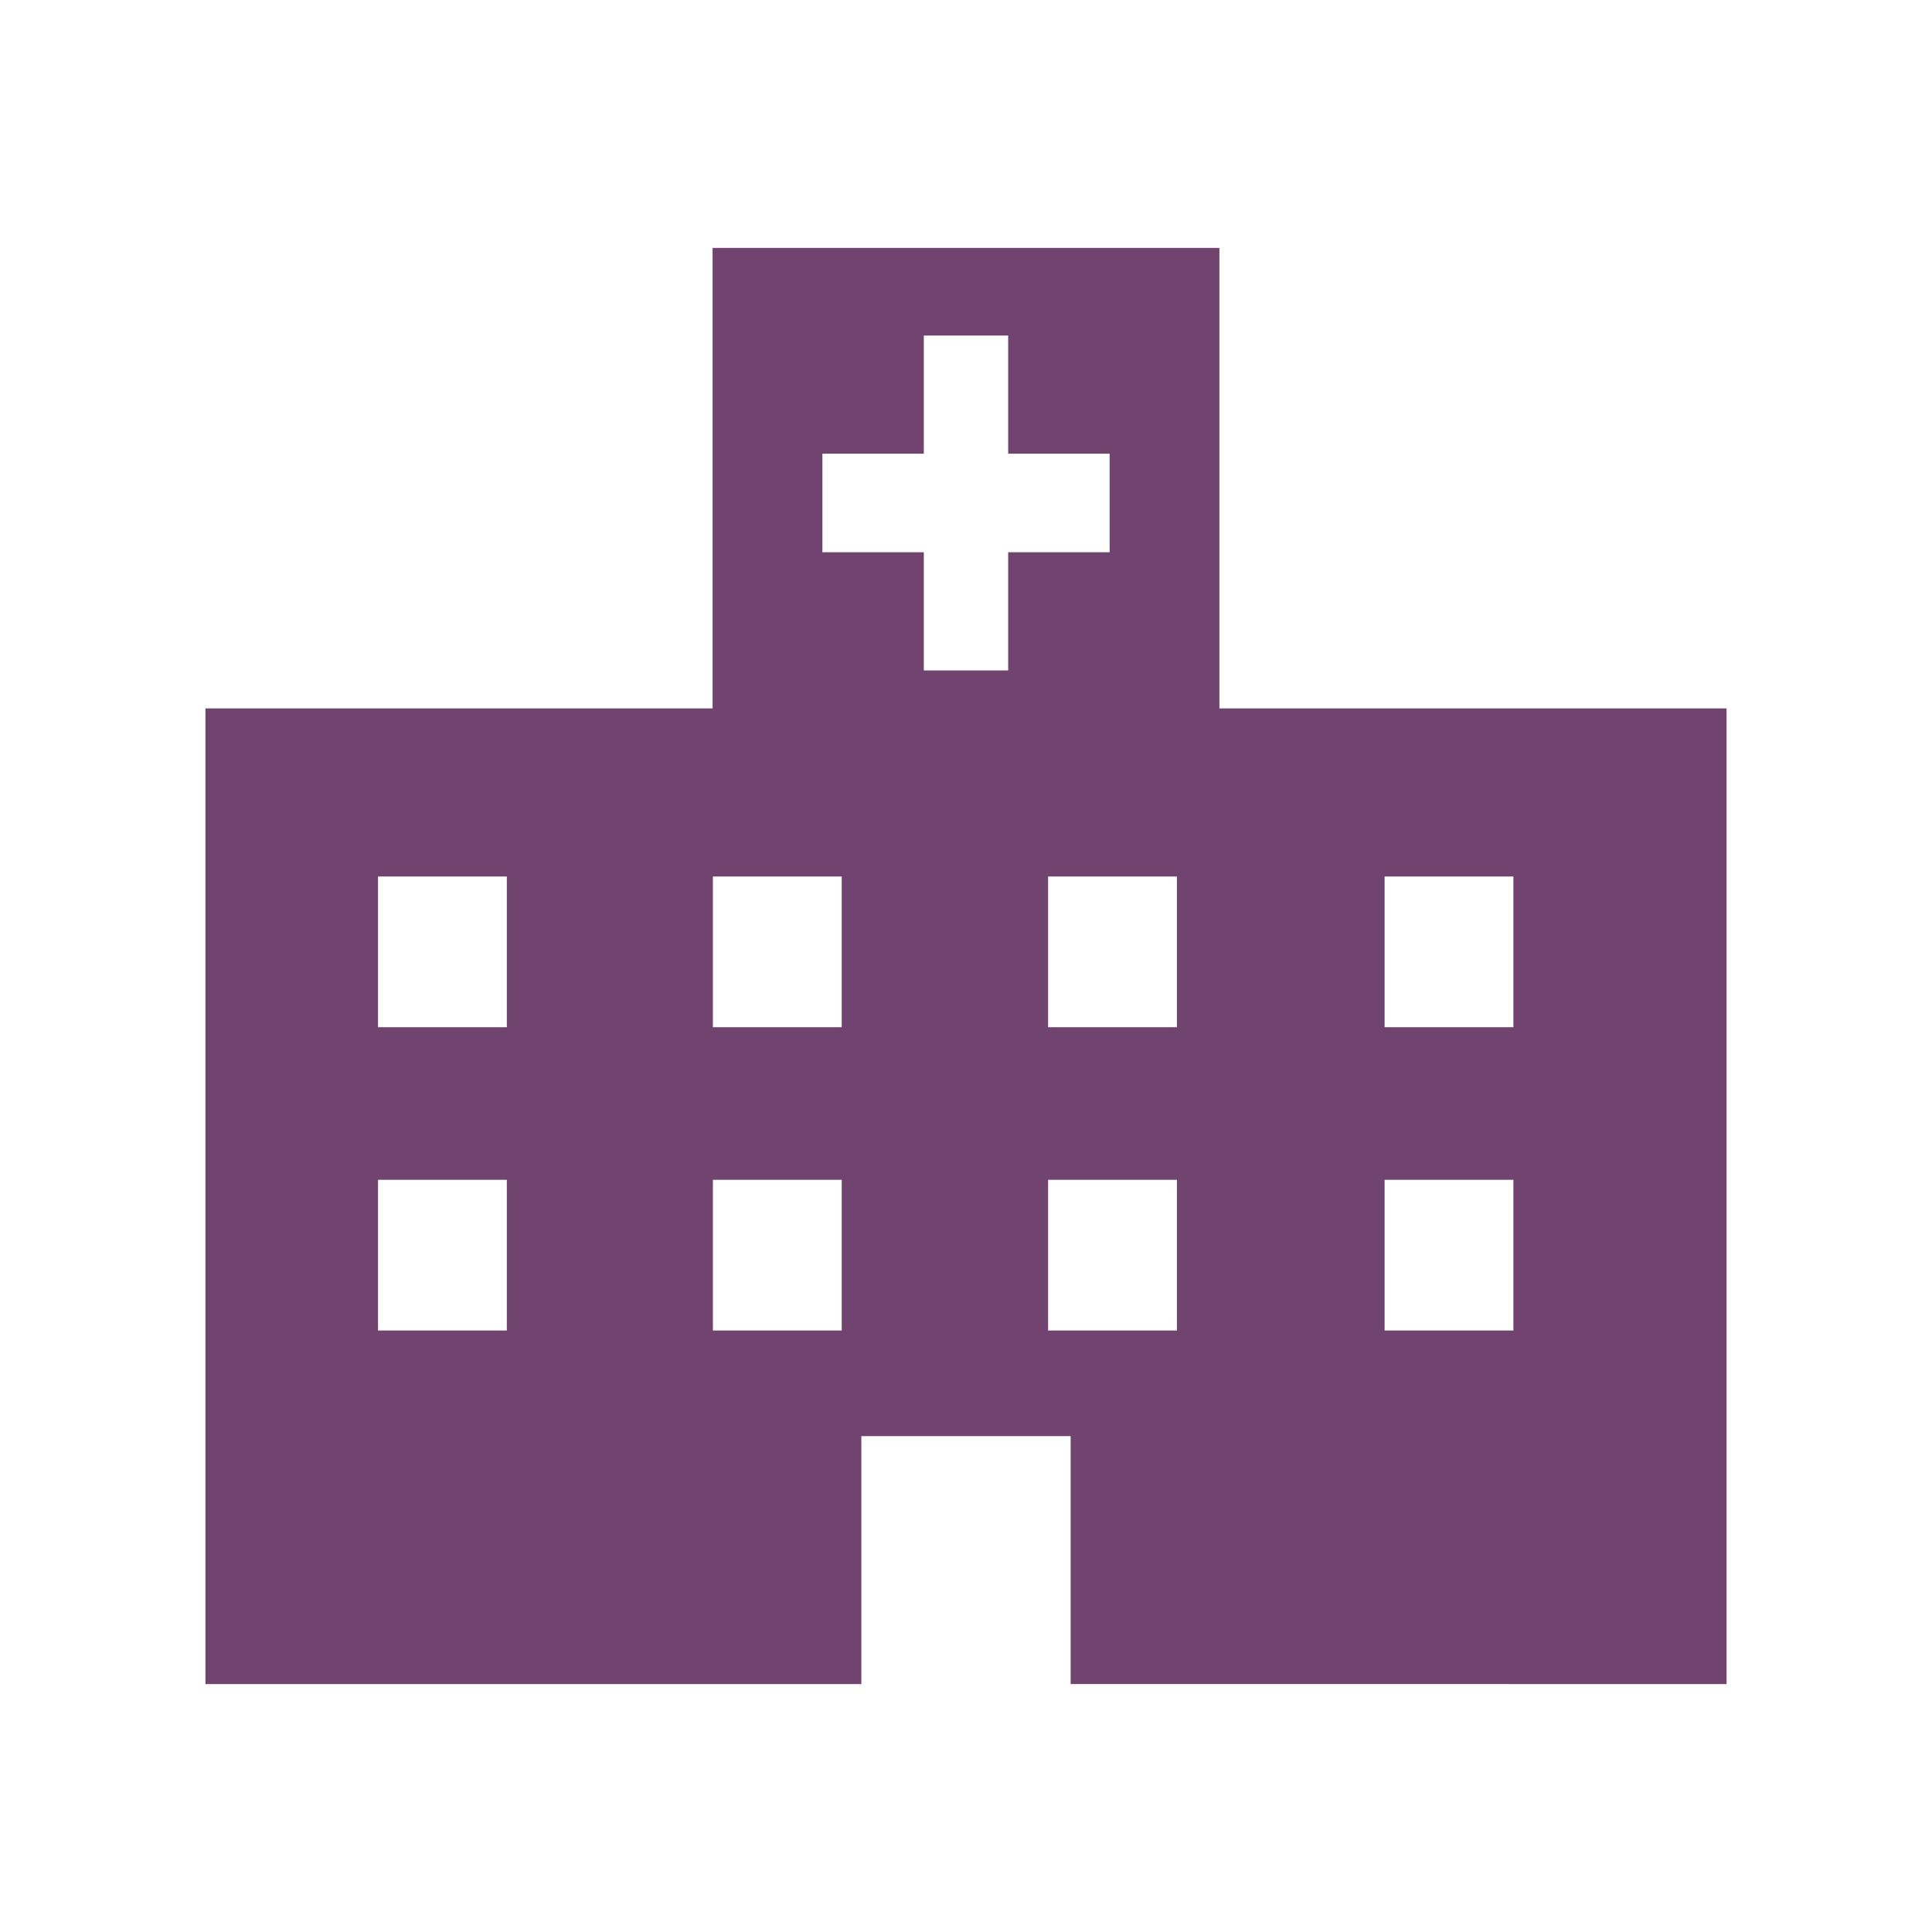 <svg id="レイヤー_1" data-name="レイヤー 1" xmlns="http://www.w3.org/2000/svg" viewBox="0 0 60 60"><defs><style>.cls-1{fill:none;}.cls-2{fill:#70446e;}</style></defs><rect id="_スライス_" data-name="&lt;スライス&gt;" class="cls-1" width="60" height="60"/><path class="cls-2" d="M37.87,22V7.7H22.13V22H6.38V52.3H26.75V44.6h6.5v7.7H53.62V22ZM15.74,41.32h-4V36.64h4Zm0-9.42h-4V27.22h4Zm10.4,9.42h-4V36.64h4Zm0-9.42h-4V27.22h4Zm5.17-11.08H28.69V17.15H25.54V14.09h3.15V10.42h2.62v3.67h3.15v3.06H31.31Zm5.24,20.5h-4V36.64h4Zm0-9.42h-4V27.22h4ZM47,41.32h-4V36.64h4Zm0-9.42h-4V27.22h4Z"/></svg>